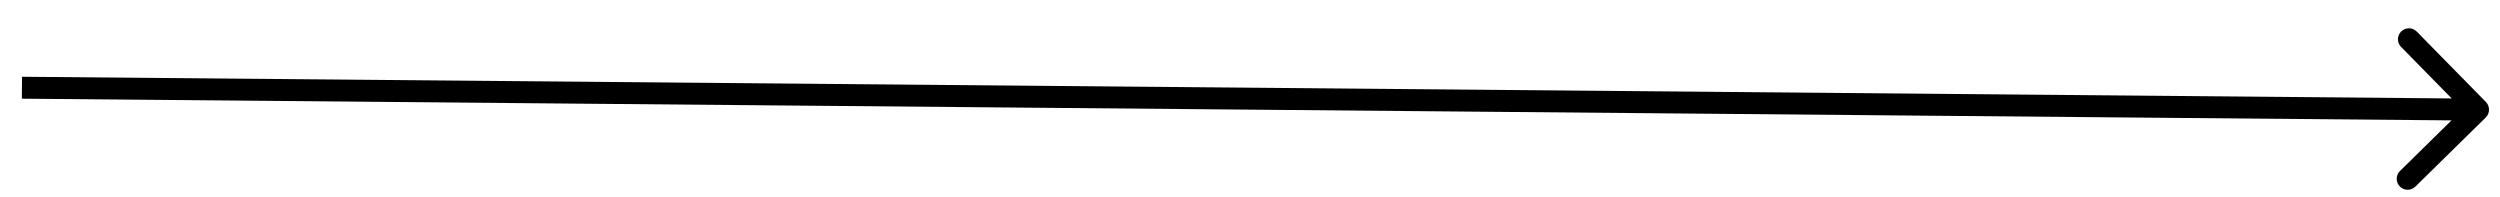 <?xml version="1.0" encoding="UTF-8"?> <svg xmlns="http://www.w3.org/2000/svg" width="114" height="9" viewBox="0 0 114 9" fill="none"> <path d="M113.35 5.357C113.547 5.163 113.55 4.847 113.357 4.65L110.203 1.439C110.01 1.242 109.693 1.24 109.496 1.433C109.299 1.627 109.296 1.943 109.49 2.14L112.293 4.994L109.439 7.797C109.242 7.99 109.24 8.307 109.433 8.504C109.627 8.701 109.943 8.704 110.14 8.51L113.35 5.357ZM0.996 4.5L112.996 5.5L113.004 4.5L1.004 3.5L0.996 4.5Z" fill="black"></path> </svg> 